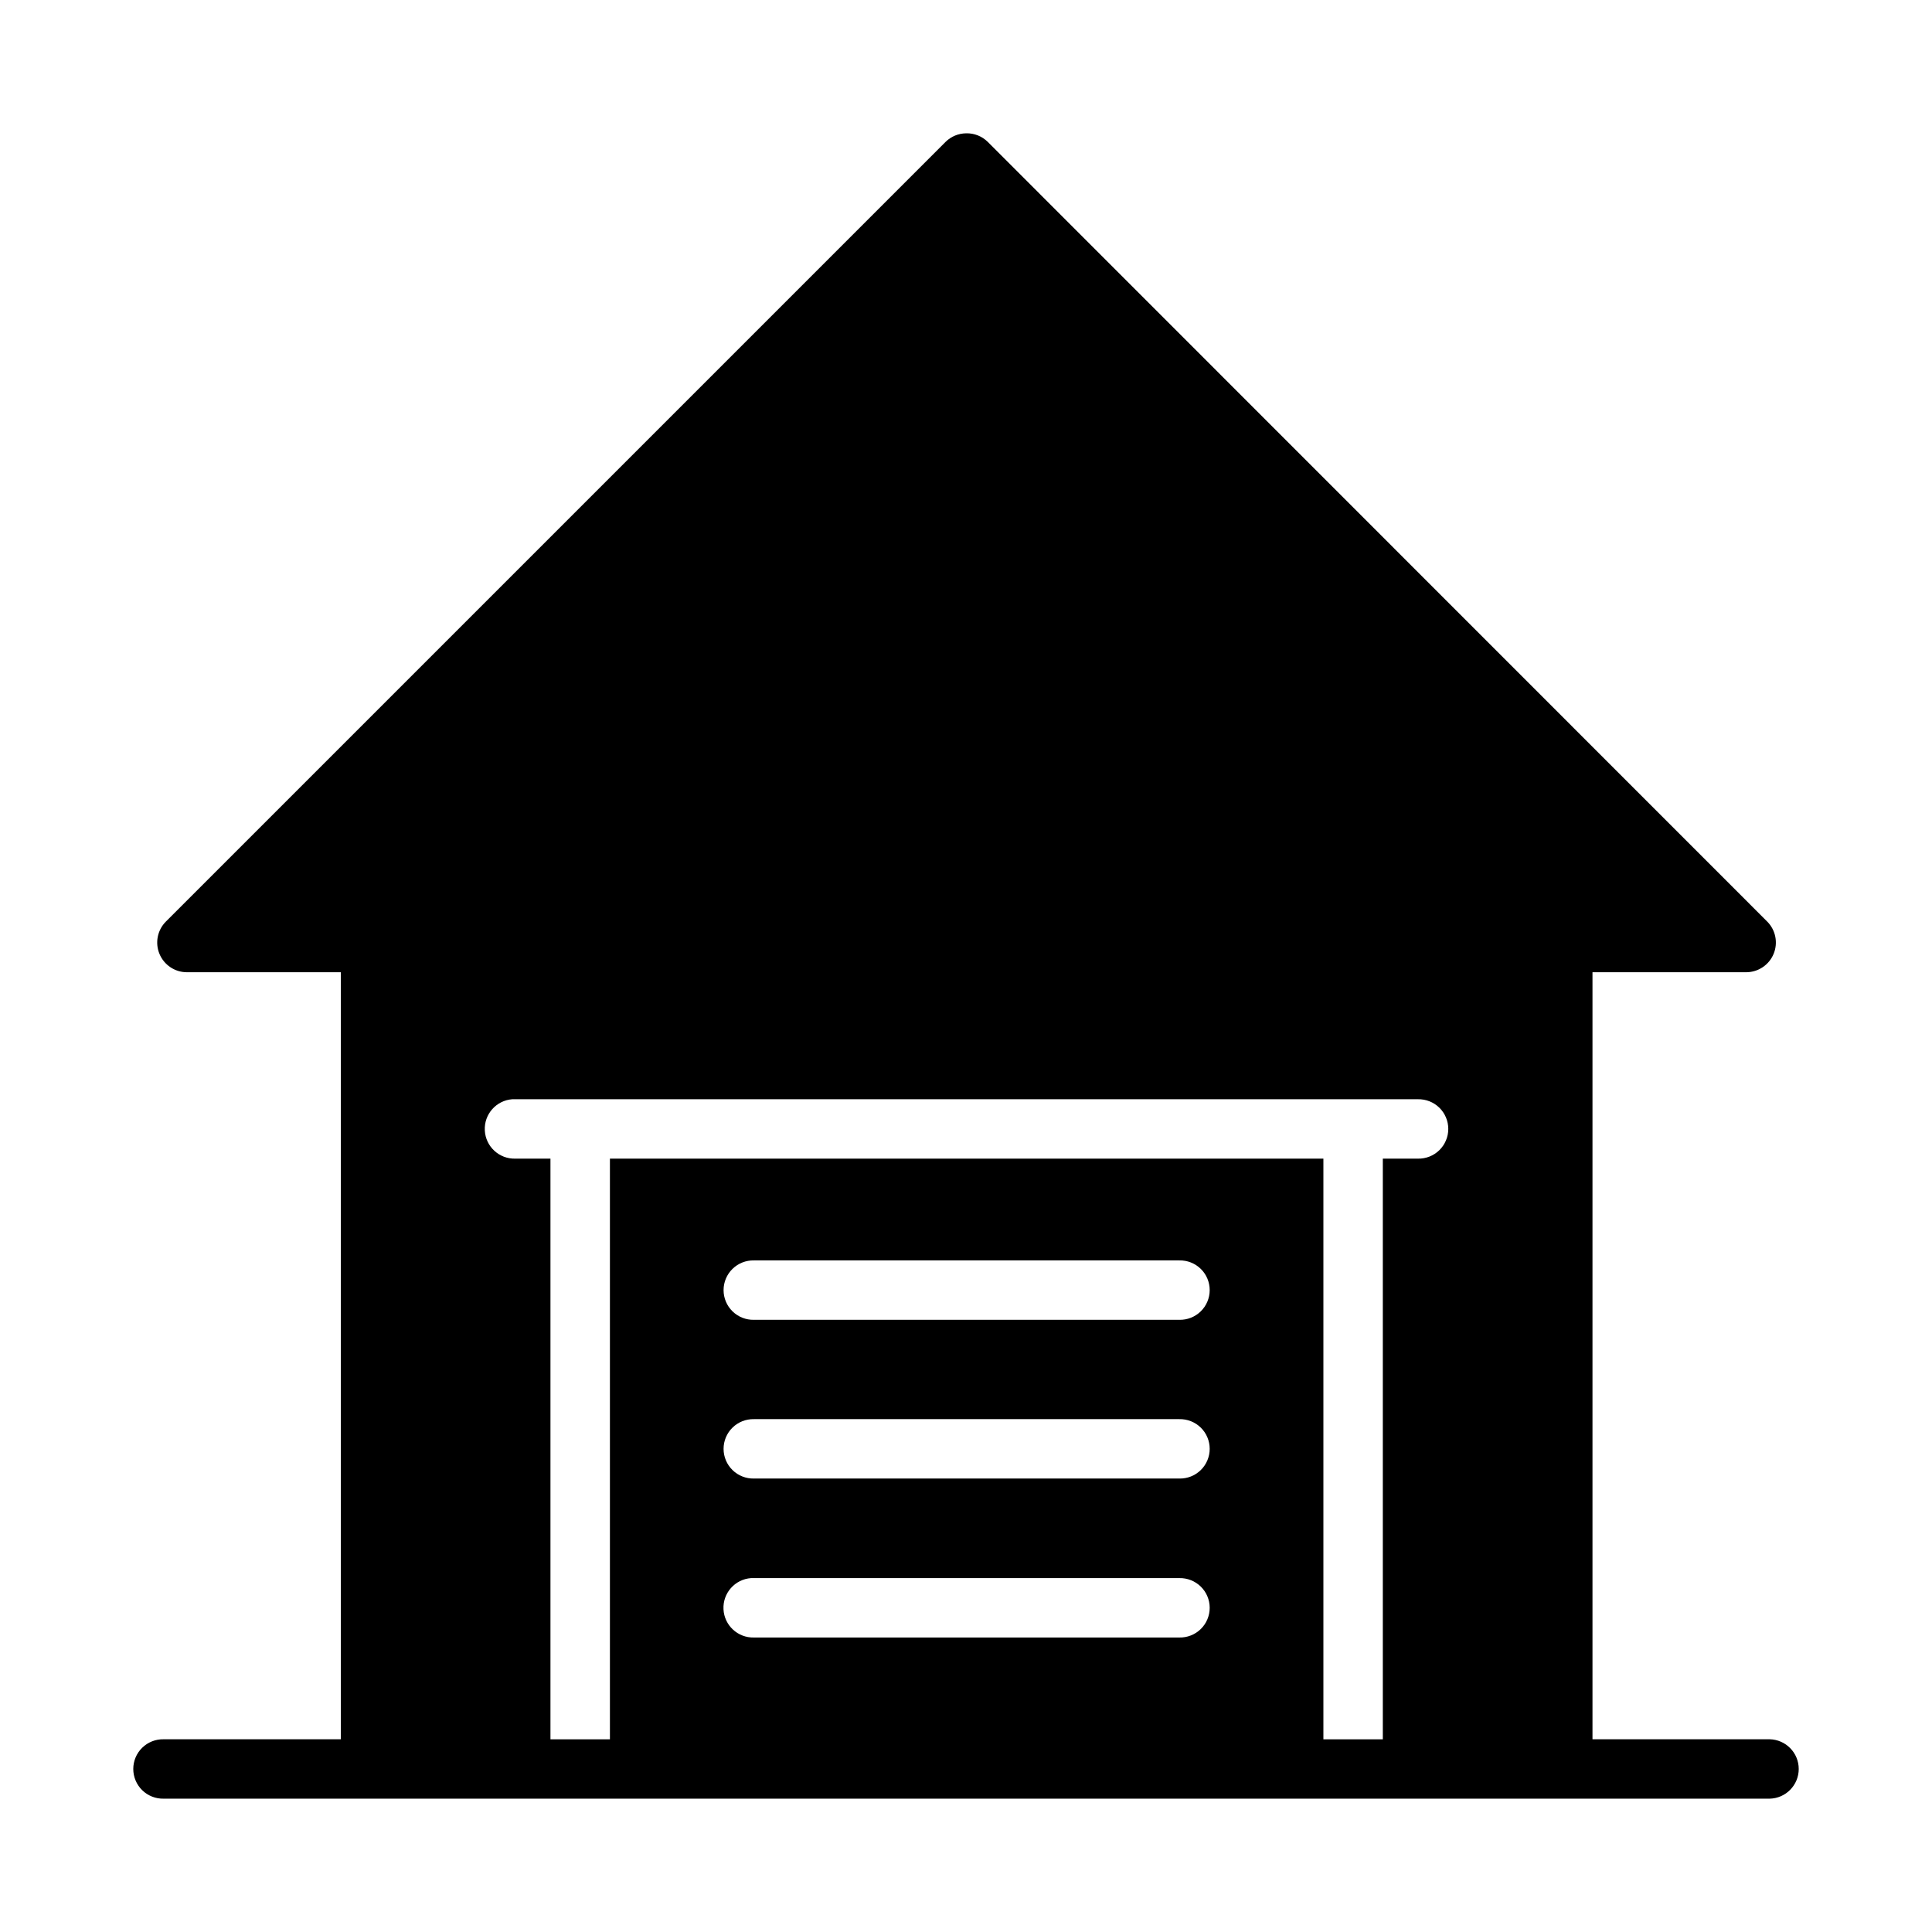<?xml version="1.0" encoding="UTF-8"?>
<!-- Uploaded to: SVG Repo, www.svgrepo.com, Generator: SVG Repo Mixer Tools -->
<svg fill="#000000" width="800px" height="800px" version="1.1" viewBox="144 144 512 512" xmlns="http://www.w3.org/2000/svg">
 <path d="m400.05 179.33c-2.043 0.016-4 0.828-5.457 2.262l-206.64 206.64c-2.242 2.254-2.906 5.637-1.688 8.57 1.223 2.938 4.086 4.848 7.266 4.852h40.789v203.27h-46.957 0.004c-2.117-0.047-4.164 0.762-5.68 2.242s-2.367 3.512-2.367 5.629 0.852 4.148 2.367 5.629 3.562 2.289 5.68 2.242h425.62-0.004c4.277-0.094 7.699-3.59 7.699-7.871s-3.422-7.777-7.699-7.871h-46.957v-203.27h40.789c3.168-0.027 6.012-1.949 7.219-4.879 1.203-2.93 0.535-6.297-1.699-8.543l-206.58-206.64c-1.516-1.496-3.574-2.312-5.703-2.262zm-120.28 255.98h-0.004c0.273-0.016 0.547-0.016 0.816 0h239.18c2.117-0.047 4.164 0.762 5.68 2.242 1.512 1.48 2.367 3.512 2.367 5.629 0 2.117-0.855 4.148-2.367 5.629-1.516 1.48-3.562 2.289-5.68 2.242h-9.301v153.88h-15.746v-153.88h-189.08v153.88h-15.758v-153.88h-9.289c-4.285 0.129-7.887-3.191-8.109-7.473-0.223-4.281 3.019-7.957 7.293-8.27zm64.035 42.711h112.73c2.117-0.047 4.164 0.762 5.68 2.242s2.367 3.512 2.367 5.629c0 2.121-0.852 4.148-2.367 5.629-1.516 1.484-3.562 2.289-5.68 2.242h-112.73c-2.117 0.047-4.168-0.758-5.68-2.242-1.516-1.48-2.371-3.508-2.371-5.629 0-2.117 0.855-4.148 2.371-5.629 1.512-1.48 3.562-2.289 5.68-2.242zm0 42.066h112.73c2.117-0.047 4.164 0.762 5.68 2.242s2.367 3.512 2.367 5.629c0 2.117-0.852 4.148-2.367 5.629-1.516 1.48-3.562 2.289-5.68 2.242h-112.73c-2.117 0.047-4.168-0.762-5.68-2.242-1.516-1.48-2.371-3.512-2.371-5.629 0-2.117 0.855-4.148 2.371-5.629 1.512-1.48 3.562-2.289 5.68-2.242zm-0.754 42.129c0.25-0.016 0.504-0.016 0.754 0h112.73c2.117-0.047 4.164 0.762 5.68 2.242s2.367 3.508 2.367 5.629c0 2.117-0.852 4.148-2.367 5.629-1.516 1.48-3.562 2.289-5.68 2.242h-112.73c-4.285 0.109-7.871-3.223-8.074-7.504s3.047-7.938 7.32-8.238z"/>
</svg>